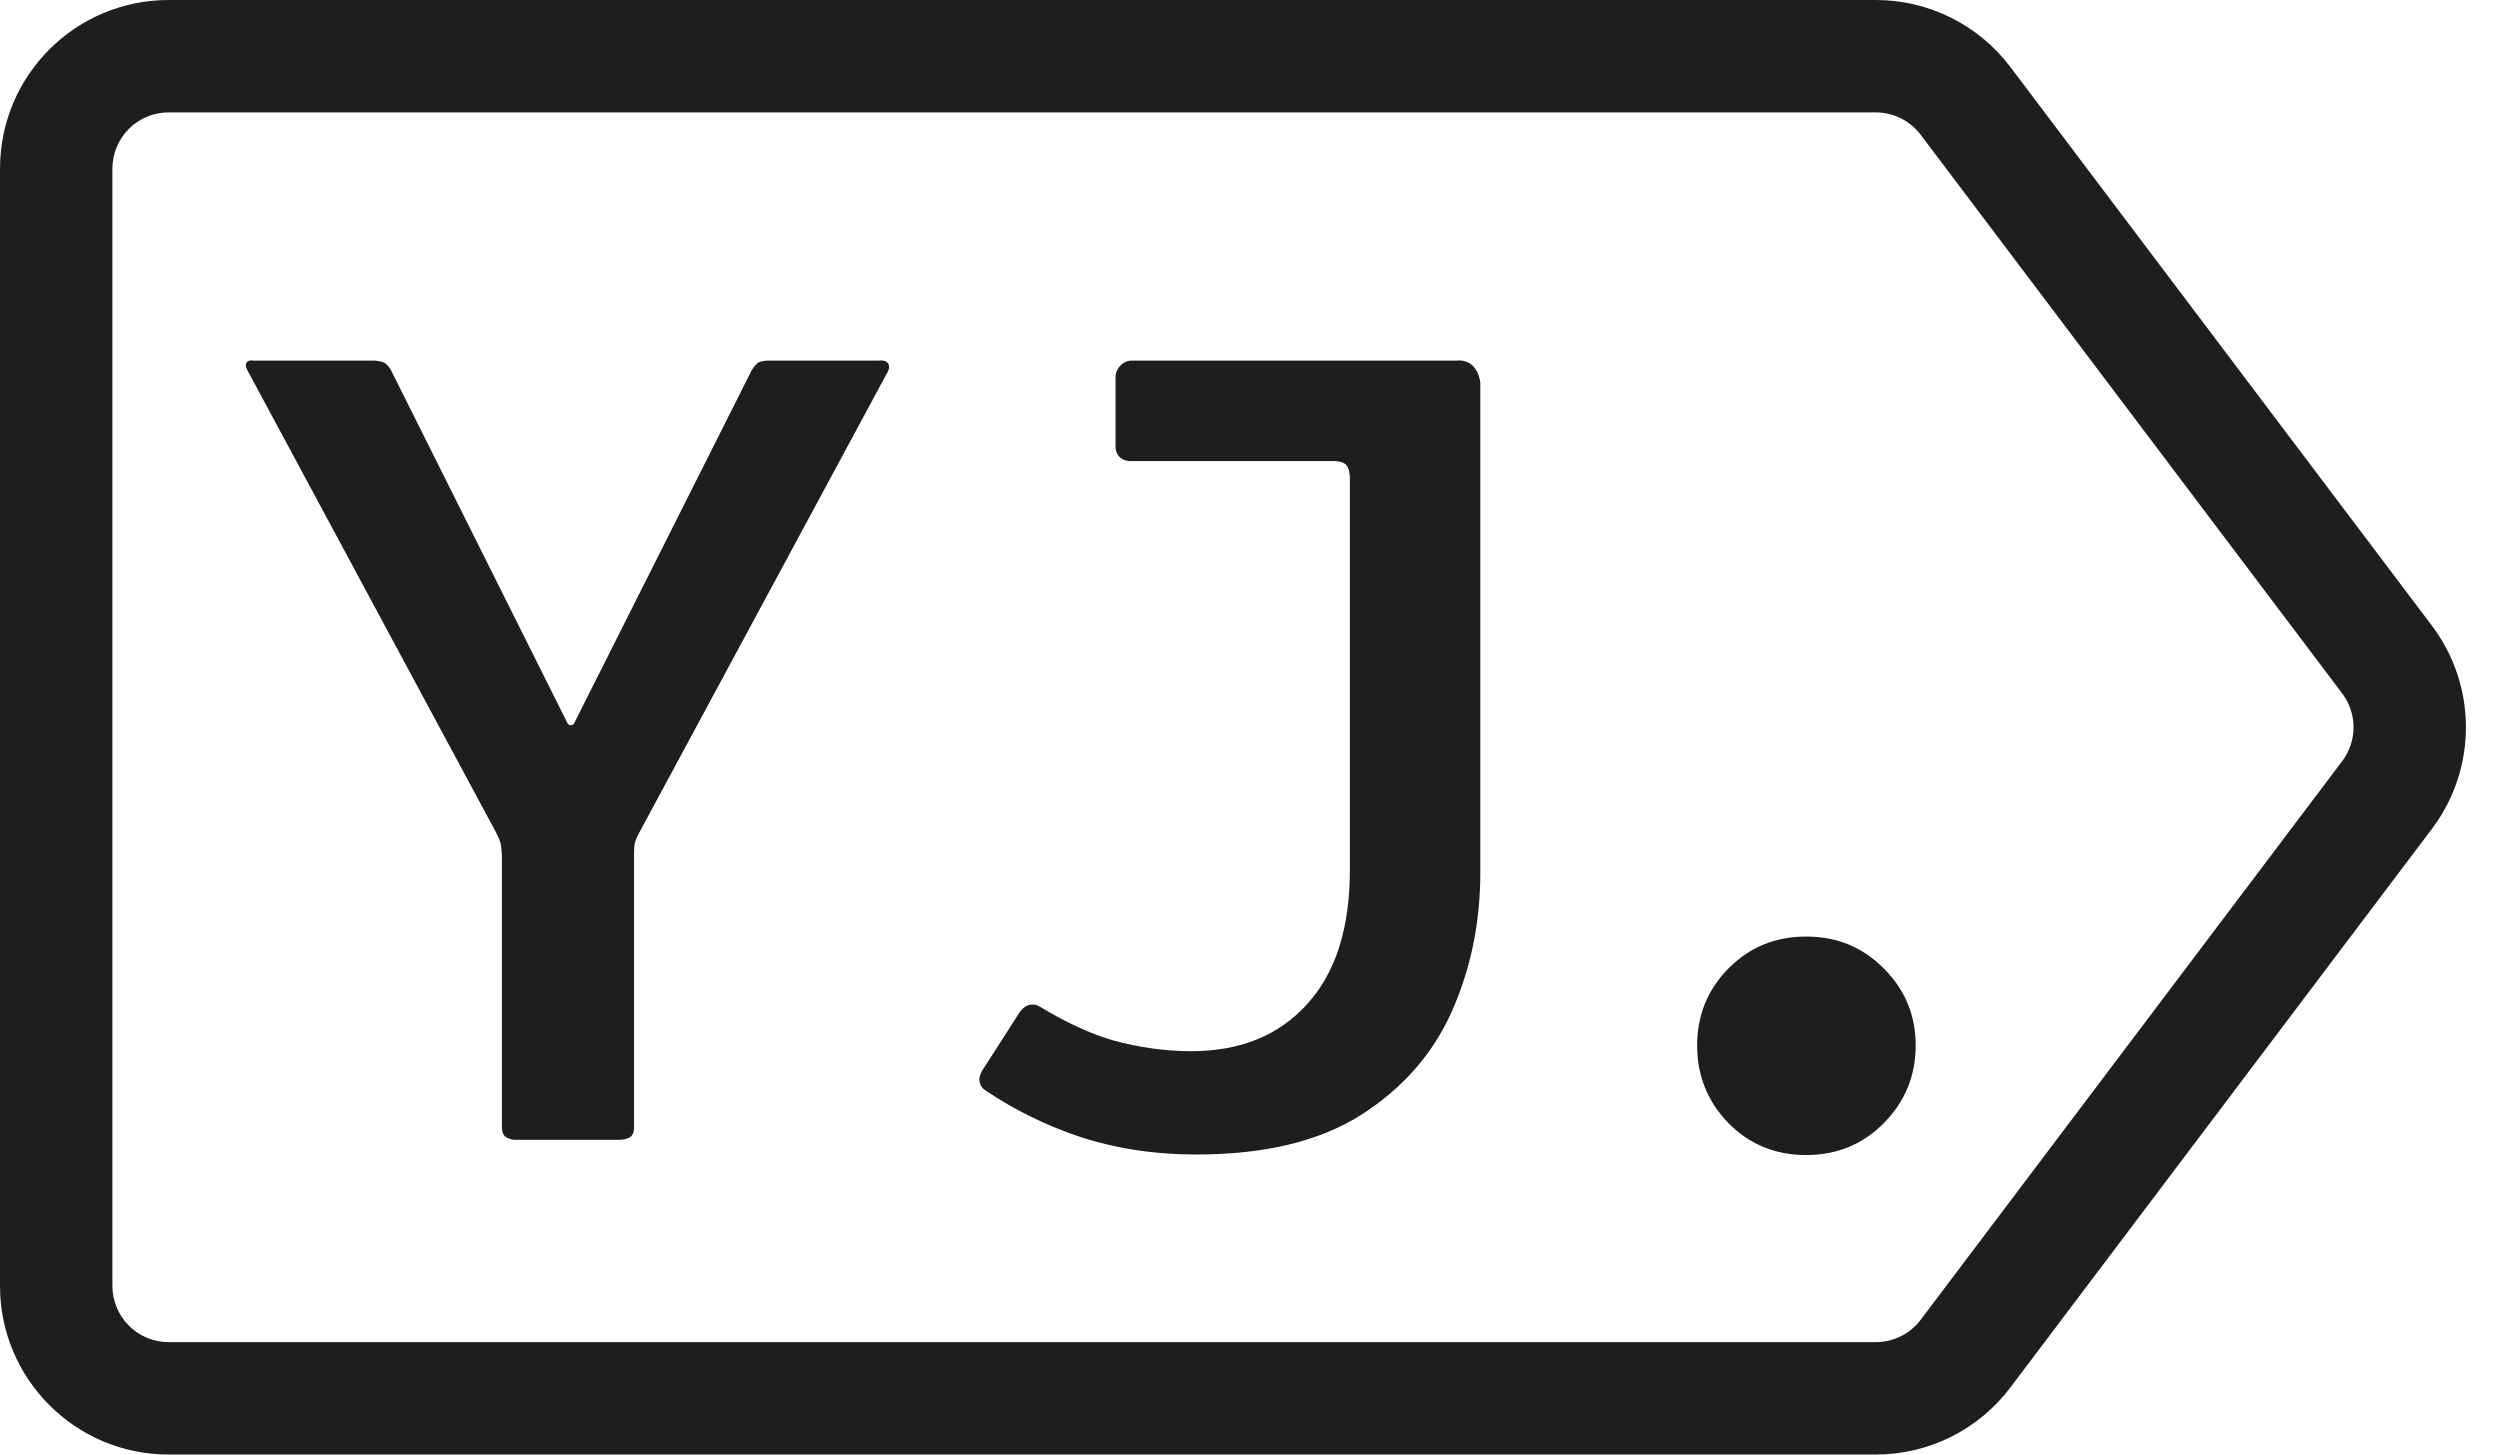 <svg width="55" height="32" viewBox="0 0 55 32" fill="none" xmlns="http://www.w3.org/2000/svg">
<path d="M13.969 18.537C13.944 18.638 13.949 18.841 13.949 18.841V24.777C13.949 24.777 13.96 24.925 13.889 24.995C13.82 25.065 13.654 25.076 13.654 25.076H11.305C11.305 25.076 11.165 25.057 11.104 24.995C11.03 24.921 11.042 24.762 11.042 24.762V18.834C11.042 18.834 11.035 18.637 11.012 18.547C10.989 18.452 10.904 18.297 10.904 18.297L5.447 8.153C5.447 8.153 5.38 8.05 5.422 7.979C5.464 7.91 5.57 7.933 5.57 7.933H8.23C8.23 7.933 8.391 7.94 8.466 7.986C8.528 8.025 8.594 8.129 8.594 8.129L12.468 15.877C12.468 15.877 12.492 15.954 12.56 15.954C12.624 15.954 12.645 15.884 12.645 15.884L16.532 8.157C16.532 8.157 16.609 8.022 16.68 7.978C16.761 7.929 16.93 7.933 16.93 7.933H19.346C19.346 7.933 19.487 7.91 19.542 8.001C19.594 8.089 19.517 8.204 19.517 8.204L14.099 18.252C14.099 18.252 13.995 18.435 13.969 18.537ZM32.42 8.066C32.556 8.215 32.567 8.435 32.567 8.435V19.2C32.567 20.302 32.355 21.324 31.933 22.268C31.511 23.204 30.84 23.962 29.921 24.542C29.01 25.113 27.809 25.399 26.318 25.399C25.374 25.399 24.5 25.262 23.697 24.989C22.992 24.749 22.326 24.42 21.698 24.002C21.61 23.944 21.57 23.895 21.549 23.791C21.528 23.688 21.606 23.557 21.606 23.557L22.44 22.257C22.44 22.257 22.531 22.134 22.637 22.11C22.746 22.086 22.807 22.104 22.9 22.16C23.471 22.504 24.001 22.747 24.492 22.89C25.072 23.047 25.643 23.126 26.206 23.126C27.283 23.126 28.132 22.782 28.753 22.095C29.383 21.407 29.697 20.422 29.697 19.138V10.5C29.697 10.5 29.695 10.306 29.611 10.222C29.517 10.128 29.299 10.144 29.299 10.144H24.858C24.858 10.144 24.707 10.146 24.613 10.035C24.527 9.936 24.542 9.788 24.542 9.788V8.289C24.542 8.289 24.532 8.17 24.644 8.046C24.739 7.941 24.876 7.933 24.876 7.933H32.042C32.042 7.933 32.264 7.895 32.42 8.066Z" class="dynamic"/>
<path d="M37.337 23.001C37.337 22.339 37.565 21.776 38.02 21.312C38.484 20.84 39.056 20.604 39.735 20.604C40.414 20.604 40.985 20.84 41.449 21.312C41.913 21.776 42.145 22.339 42.145 23.001C42.145 23.664 41.913 24.231 41.449 24.703C40.985 25.175 40.414 25.411 39.735 25.411C39.056 25.411 38.484 25.175 38.02 24.703C37.565 24.231 37.337 23.664 37.337 23.001Z" class="dynamic"/>
<path fill-rule="evenodd" clip-rule="evenodd" d="M42.255 29.035L51.528 16.745C51.861 16.304 51.861 15.696 51.528 15.255L42.255 2.965C42.021 2.656 41.656 2.473 41.268 2.473L3.71 2.473C3.027 2.473 2.473 3.027 2.473 3.71L2.473 28.29C2.473 28.973 3.027 29.527 3.71 29.527L41.268 29.527C41.656 29.527 42.021 29.345 42.255 29.035ZM53.502 18.235C54.5 16.912 54.5 15.088 53.502 13.765L44.229 1.475C43.528 0.546 42.432 0 41.268 0L3.71 1.08618e-06C1.661 1.14266e-06 4.57764e-05 1.661 4.57764e-05 3.71L4.57764e-05 28.29C4.57764e-05 30.339 1.661 32 3.71 32L41.268 32C42.432 32 43.528 31.454 44.229 30.524L53.502 18.235Z" class="dynamic"/>
<style>path.dynamic { fill: #1e1e1e; }</style>
</svg>